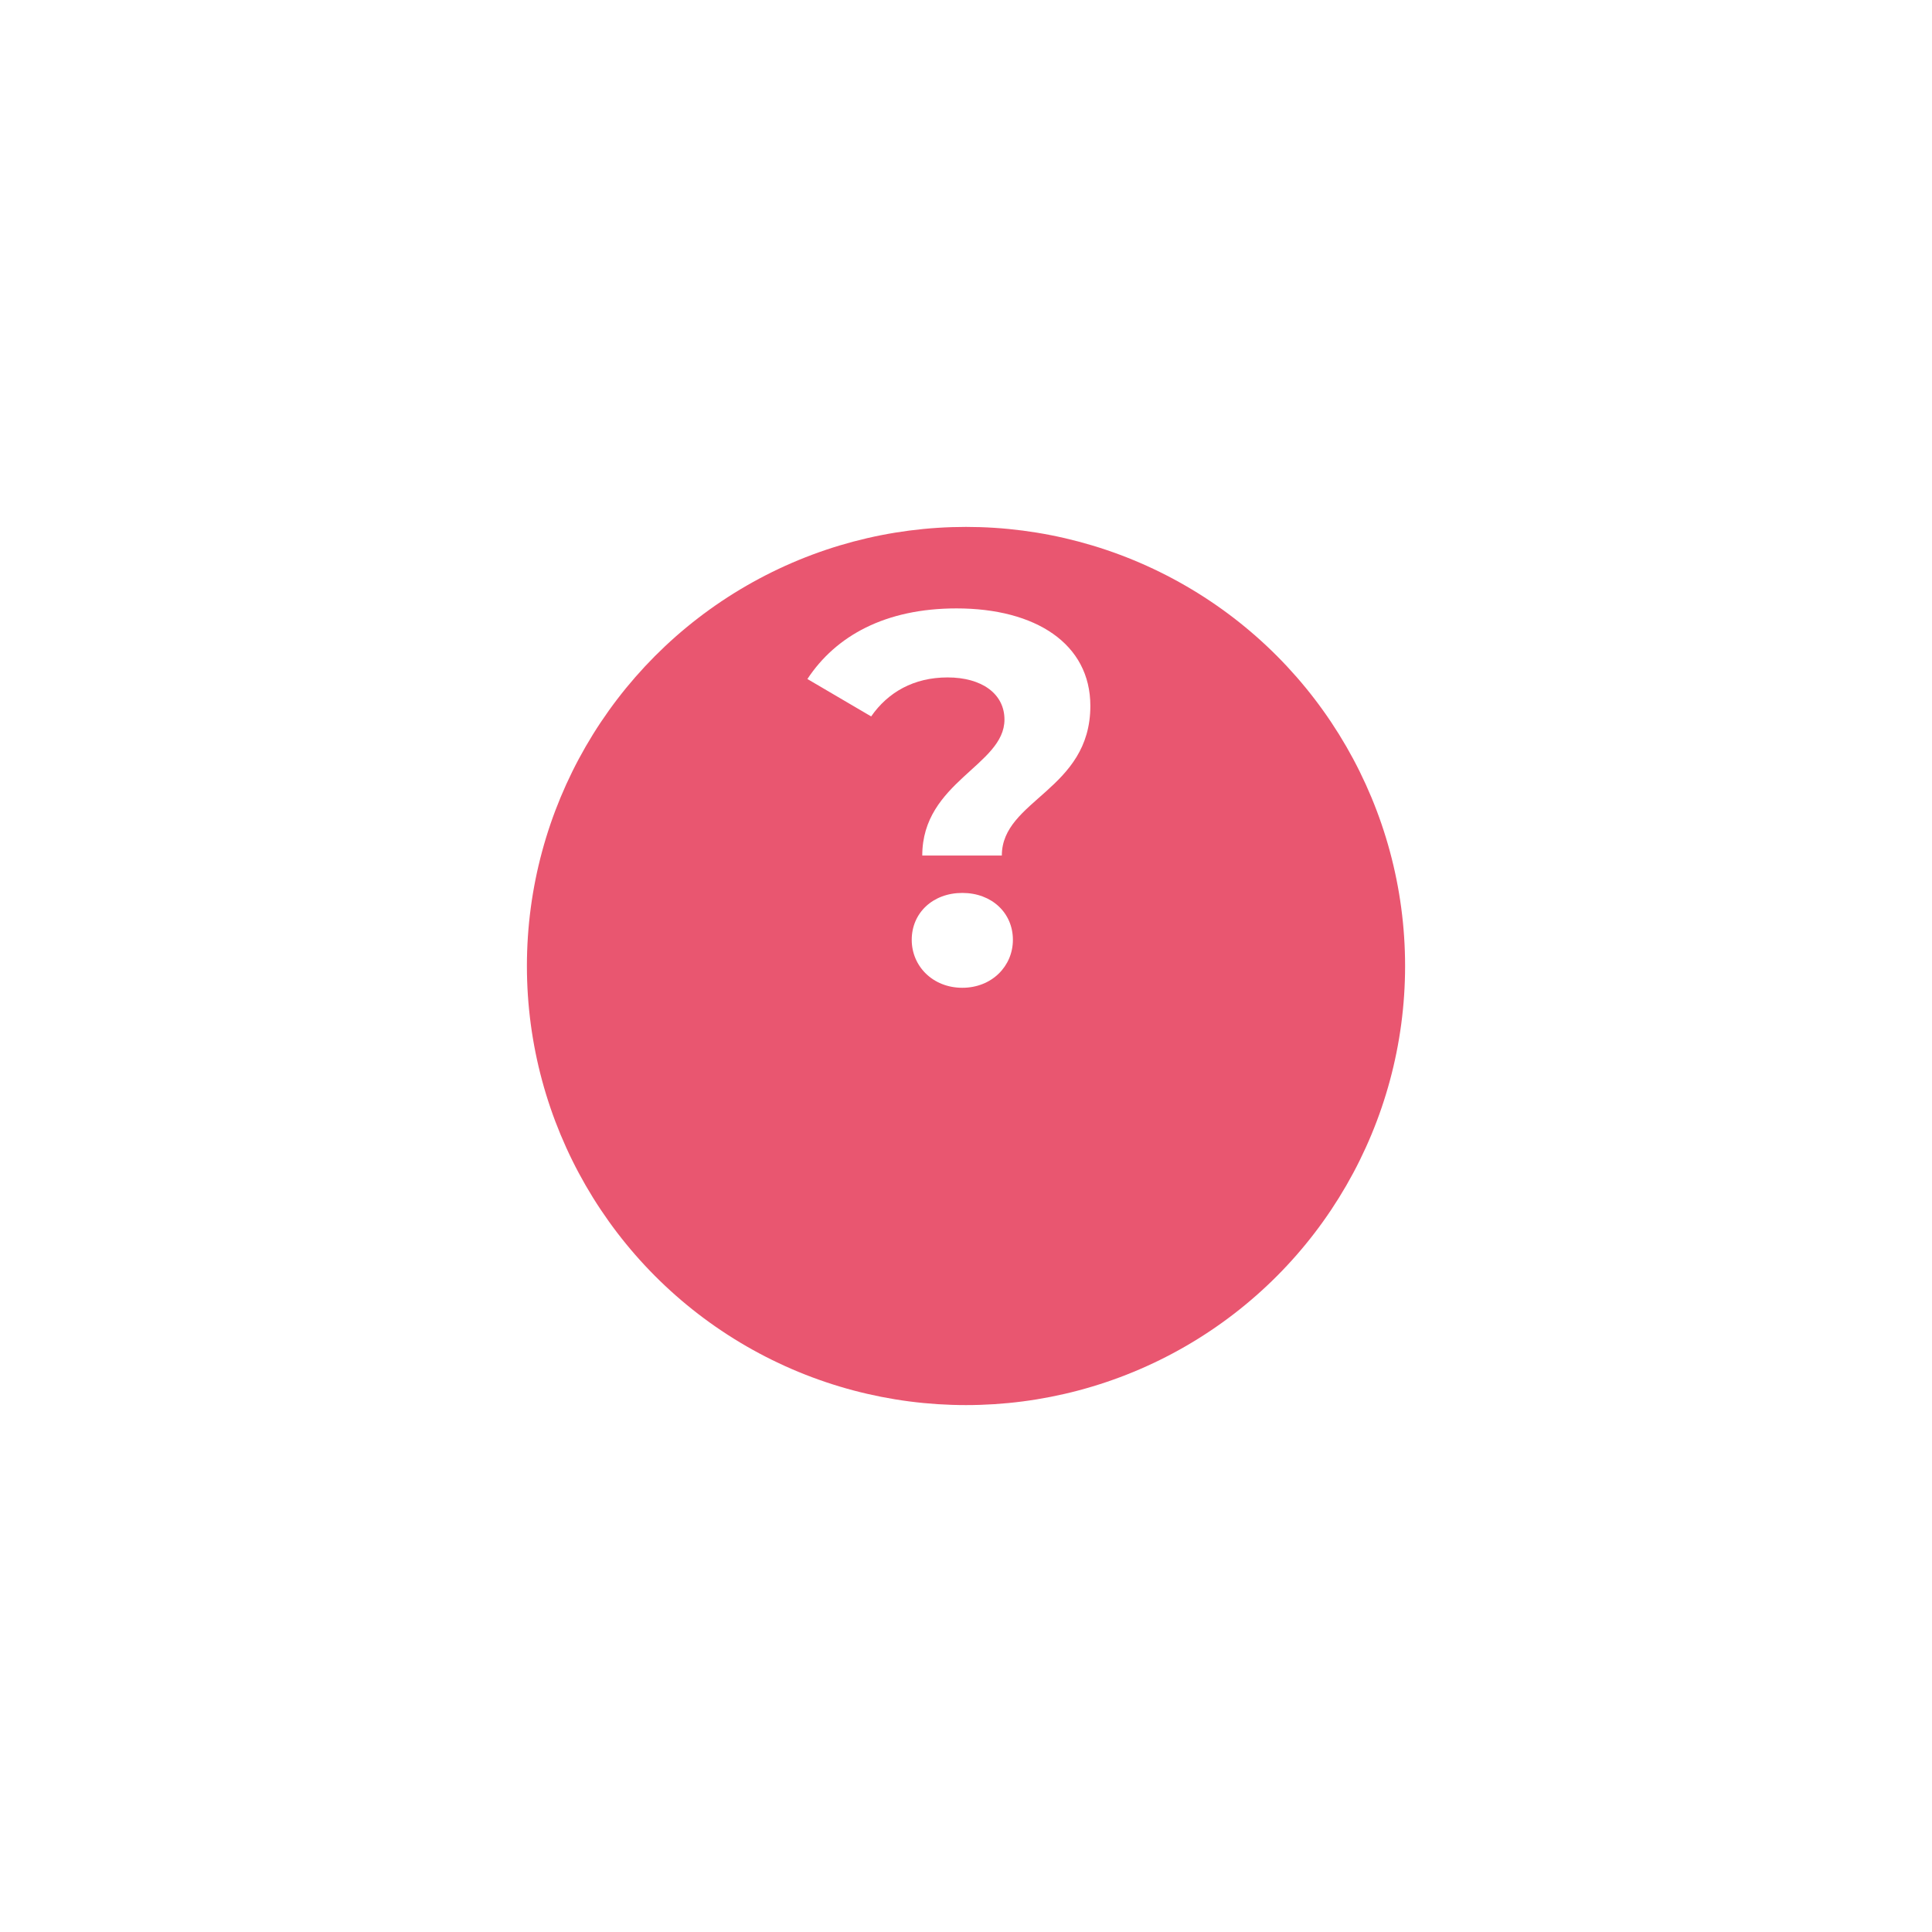 <svg width="55" height="55" viewBox="0 0 55 55" fill="none" xmlns="http://www.w3.org/2000/svg">
	<g filter="url(#filter0_d_1309_72081)">
		<circle cx="27.5" cy="22.5" r="12.5" fill="#E95670"/>
	</g>
	<path d="M26.255 24.355H28.52C28.52 22.765 31.04 22.495 31.04 20.095C31.04 18.325 29.48 17.32 27.23 17.32C25.205 17.32 23.795 18.1 22.985 19.33L24.8 20.395C25.28 19.705 26.015 19.285 26.975 19.285C27.95 19.285 28.595 19.75 28.595 20.485C28.595 21.79 26.255 22.255 26.255 24.355ZM27.395 28.12C28.235 28.12 28.835 27.505 28.835 26.755C28.835 25.99 28.235 25.42 27.395 25.42C26.555 25.42 25.955 25.99 25.955 26.755C25.955 27.505 26.555 28.12 27.395 28.12Z"
	      fill="white"/>
	<defs>
		<filter id="filter0_d_1309_72081" x="0" y="0" width="55" height="55" filterUnits="userSpaceOnUse"
		        color-interpolation-filters="sRGB">
			<feFlood flood-opacity="0" result="BackgroundImageFix"/>
			<feColorMatrix in="SourceAlpha" type="matrix" values="0 0 0 0 0 0 0 0 0 0 0 0 0 0 0 0 0 0 127 0"
			               result="hardAlpha"/>
			<feOffset dy="5"/>
			<feGaussianBlur stdDeviation="7.5"/>
			<feColorMatrix type="matrix" values="0 0 0 0 0.953 0 0 0 0 0.235 0 0 0 0 0.365 0 0 0 0.3 0"/>
			<feBlend mode="normal" in2="BackgroundImageFix" result="effect1_dropShadow_1309_72081"/>
			<feBlend mode="normal" in="SourceGraphic" in2="effect1_dropShadow_1309_72081" result="shape"/>
		</filter>
	</defs>
</svg>
